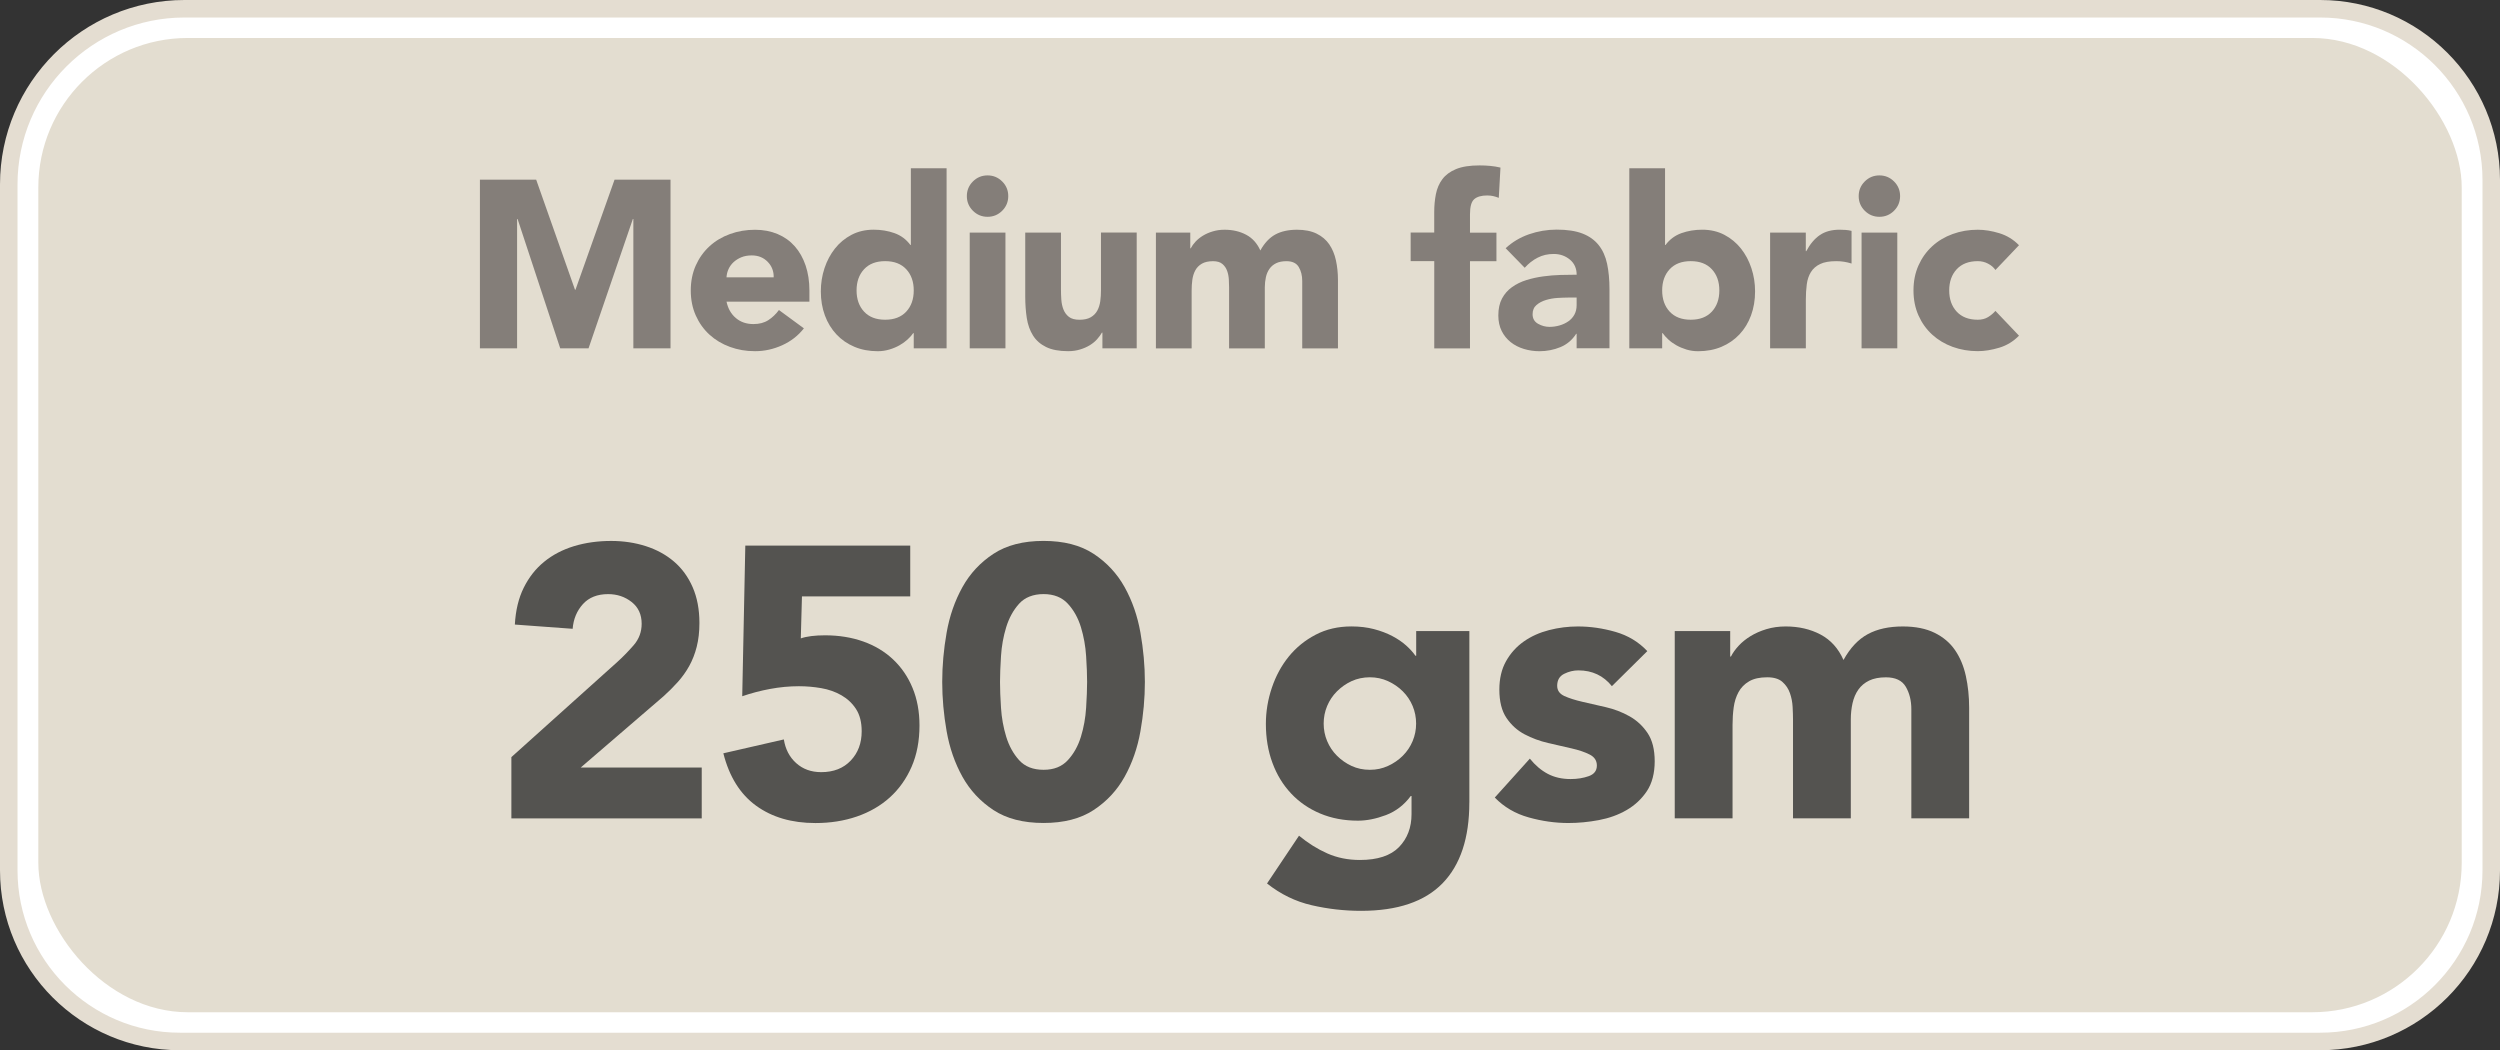 <?xml version="1.0" encoding="UTF-8"?><svg id="a" xmlns="http://www.w3.org/2000/svg" viewBox="0 0 713.66 299.8"><rect x="0" y="0" width="713.66" height="299.8" fill="#333333" stroke="none"/><defs><style>.b{fill:none;}.c{fill:#545350;}.d{fill:#847e79;}.e{fill:#e3ddd0;}.f{fill:#fff;stroke:#e4ddd1;stroke-miterlimit:10;stroke-width:5px;}</style></defs><path class="f" d="M52.66,2.5h609.65c26.96,0,48.85,21.89,48.85,48.85v197.1c0,26.96-21.89,48.85-48.85,48.85H51.35c-26.96,0-48.85-21.89-48.85-48.85V52.66C2.5,24.98,24.98,2.5,52.66,2.5Z"/><rect class="e" x="10.94" y="10.84" width="691.79" height="278.12" rx="42.67" ry="42.67"/><path class="c" d="M145.99,216.12l30.25-27.17c1.54-1.39,3.08-2.97,4.62-4.73,1.54-1.76,2.31-3.81,2.31-6.16,0-2.64-.95-4.71-2.86-6.21-1.91-1.5-4.14-2.25-6.71-2.25-3.08,0-5.48.95-7.21,2.86-1.72,1.91-2.7,4.25-2.92,7.04l-16.5-1.21c.22-4.03,1.06-7.54,2.53-10.5,1.47-2.97,3.41-5.45,5.83-7.42,2.42-1.98,5.26-3.46,8.52-4.46,3.26-.99,6.8-1.49,10.62-1.49,3.52,0,6.82.5,9.9,1.49s5.76,2.46,8.03,4.4c2.27,1.94,4.05,4.38,5.33,7.32,1.28,2.93,1.93,6.34,1.93,10.23,0,2.49-.26,4.75-.77,6.76-.51,2.02-1.23,3.85-2.14,5.5-.92,1.65-2,3.17-3.25,4.56-1.25,1.39-2.6,2.75-4.07,4.07l-23.65,20.35h34.54v14.52h-54.34v-17.49Z"/><path class="c" d="M259.84,170.25h-30.91l-.33,11.99c1.69-.59,4-.88,6.93-.88,3.96,0,7.59.59,10.89,1.76,3.3,1.17,6.14,2.88,8.52,5.12,2.38,2.24,4.24,4.95,5.56,8.14,1.32,3.19,1.98,6.77,1.98,10.73,0,4.4-.75,8.32-2.25,11.77-1.5,3.45-3.58,6.36-6.21,8.75-2.64,2.38-5.78,4.2-9.41,5.45s-7.57,1.87-11.83,1.87c-6.75,0-12.39-1.65-16.94-4.95-4.55-3.3-7.66-8.29-9.35-14.96l17.27-3.96c.44,2.79,1.61,5.04,3.52,6.76,1.91,1.72,4.29,2.58,7.15,2.58,3.52,0,6.33-1.1,8.42-3.3s3.13-4.99,3.13-8.36c0-2.57-.53-4.67-1.59-6.32-1.06-1.65-2.46-2.97-4.18-3.96-1.72-.99-3.65-1.67-5.78-2.04-2.13-.37-4.25-.55-6.38-.55-2.71,0-5.45.26-8.2.77-2.75.51-5.41,1.21-7.97,2.09l.88-43.01h47.08v14.52Z"/><path class="c" d="M268.97,194.67c0-4.62.42-9.31,1.26-14.08.84-4.77,2.35-9.09,4.51-12.98,2.16-3.89,5.11-7.06,8.85-9.51,3.74-2.46,8.51-3.69,14.3-3.69s10.56,1.23,14.3,3.69c3.74,2.46,6.69,5.63,8.85,9.51,2.16,3.89,3.67,8.21,4.51,12.98.84,4.77,1.27,9.46,1.27,14.08s-.42,9.31-1.27,14.08c-.84,4.77-2.35,9.09-4.51,12.98-2.16,3.89-5.12,7.06-8.85,9.51-3.74,2.46-8.51,3.69-14.3,3.69s-10.56-1.23-14.3-3.69-6.69-5.63-8.85-9.51c-2.16-3.89-3.67-8.21-4.51-12.98-.84-4.77-1.26-9.46-1.26-14.08ZM285.47,194.67c0,2.05.09,4.51.28,7.37.18,2.86.68,5.61,1.48,8.25.81,2.64,2.04,4.88,3.69,6.71,1.65,1.83,3.98,2.75,6.98,2.75s5.24-.92,6.93-2.75c1.69-1.83,2.93-4.07,3.74-6.71.81-2.64,1.3-5.39,1.48-8.25.18-2.86.28-5.32.28-7.37s-.09-4.51-.28-7.37c-.18-2.86-.68-5.61-1.48-8.25-.81-2.64-2.05-4.88-3.74-6.71-1.69-1.83-4-2.75-6.93-2.75s-5.33.92-6.98,2.75c-1.65,1.83-2.88,4.07-3.69,6.71-.81,2.64-1.3,5.39-1.48,8.25-.18,2.86-.28,5.32-.28,7.37Z"/><path class="c" d="M419.44,229.1c0,10.12-2.55,17.8-7.64,23.04-5.1,5.24-12.85,7.87-23.27,7.87-4.77,0-9.46-.53-14.08-1.6-4.62-1.06-8.87-3.13-12.76-6.21l9.13-13.64c2.57,2.13,5.26,3.81,8.08,5.06,2.82,1.25,5.92,1.87,9.3,1.87,5.06,0,8.78-1.23,11.17-3.68,2.38-2.46,3.57-5.59,3.57-9.41v-5.17h-.22c-1.91,2.57-4.27,4.38-7.09,5.45-2.82,1.06-5.48,1.59-7.98,1.59-3.96,0-7.55-.68-10.78-2.04-3.23-1.36-6-3.26-8.31-5.72-2.31-2.46-4.09-5.37-5.33-8.75-1.25-3.37-1.87-7.08-1.87-11.11,0-3.52.57-6.97,1.71-10.34,1.14-3.37,2.75-6.34,4.84-8.91,2.09-2.57,4.64-4.64,7.65-6.21,3.01-1.58,6.42-2.37,10.23-2.37,2.35,0,4.49.26,6.44.77,1.94.51,3.68,1.17,5.22,1.98,1.54.81,2.86,1.71,3.96,2.7,1.1.99,1.98,1.96,2.64,2.92h.22v-7.04h15.18v48.95ZM377.86,206.55c0,1.76.33,3.43.99,5,.66,1.58,1.59,2.97,2.8,4.18,1.21,1.21,2.6,2.18,4.18,2.92,1.58.73,3.32,1.1,5.22,1.1s3.56-.37,5.17-1.1c1.61-.73,3.03-1.71,4.24-2.92s2.14-2.6,2.8-4.18c.66-1.58.99-3.25.99-5s-.33-3.43-.99-5.01c-.66-1.58-1.59-2.97-2.8-4.18s-2.62-2.18-4.24-2.92c-1.61-.73-3.34-1.1-5.17-1.1s-3.65.37-5.22,1.1c-1.58.73-2.97,1.71-4.18,2.92-1.21,1.21-2.14,2.6-2.8,4.18-.66,1.58-.99,3.25-.99,5.01Z"/><path class="c" d="M460.14,195.88c-2.42-3.01-5.61-4.51-9.57-4.51-1.39,0-2.75.33-4.07.99-1.32.66-1.98,1.8-1.98,3.41,0,1.32.68,2.29,2.04,2.92,1.36.62,3.08,1.17,5.17,1.65,2.09.48,4.33.99,6.71,1.54,2.38.55,4.62,1.41,6.71,2.58,2.09,1.17,3.81,2.77,5.17,4.79,1.36,2.02,2.04,4.71,2.04,8.08s-.75,6.29-2.25,8.53c-1.5,2.24-3.43,4.03-5.78,5.39-2.35,1.36-4.99,2.31-7.92,2.86-2.93.55-5.83.83-8.69.83-3.74,0-7.52-.53-11.33-1.6-3.81-1.06-7.04-2.95-9.68-5.67l10.01-11.11c1.54,1.91,3.24,3.35,5.11,4.34s4.05,1.49,6.54,1.49c1.91,0,3.63-.28,5.17-.83,1.54-.55,2.31-1.56,2.31-3.03,0-1.39-.68-2.44-2.04-3.13-1.36-.7-3.08-1.28-5.17-1.76-2.09-.48-4.33-.99-6.71-1.54-2.38-.55-4.62-1.38-6.71-2.48-2.09-1.1-3.81-2.66-5.17-4.67-1.36-2.02-2.04-4.71-2.04-8.08,0-3.15.64-5.87,1.92-8.14,1.28-2.27,2.97-4.14,5.06-5.61,2.09-1.47,4.49-2.55,7.21-3.25,2.71-.7,5.46-1.04,8.25-1.04,3.52,0,7.08.51,10.67,1.54,3.59,1.03,6.64,2.86,9.13,5.5l-10.12,10.01Z"/><path class="c" d="M478.07,180.15h15.84v7.26h.22c.51-1.03,1.25-2.05,2.2-3.08.95-1.03,2.09-1.94,3.41-2.75,1.32-.81,2.82-1.47,4.51-1.98,1.69-.51,3.52-.77,5.5-.77,3.74,0,7.06.77,9.96,2.31,2.9,1.54,5.08,3.96,6.54,7.26,1.91-3.45,4.22-5.9,6.93-7.37,2.71-1.47,6.05-2.2,10.01-2.2,3.59,0,6.62.61,9.08,1.82,2.46,1.21,4.4,2.86,5.83,4.95,1.43,2.09,2.46,4.55,3.08,7.37.62,2.82.94,5.85.94,9.07v31.57h-16.5v-31.13c0-2.49-.53-4.64-1.59-6.44-1.06-1.8-2.95-2.69-5.67-2.69-1.91,0-3.5.31-4.79.93-1.28.62-2.31,1.49-3.08,2.58-.77,1.1-1.32,2.38-1.65,3.85-.33,1.47-.5,3.01-.5,4.62v28.27h-16.5v-28.27c0-.95-.04-2.13-.11-3.52-.07-1.39-.33-2.71-.77-3.96-.44-1.25-1.15-2.31-2.14-3.19-.99-.88-2.44-1.32-4.34-1.32-2.13,0-3.85.38-5.17,1.15-1.32.77-2.33,1.8-3.02,3.08-.7,1.28-1.16,2.73-1.38,4.35-.22,1.61-.33,3.3-.33,5.06v26.62h-16.5v-53.46Z"/><rect class="b" x="5.88" y="41.36" width="696.78" height="84.53"/><path class="d" d="M137.01,51.29h16.05l11.08,31.42h.14l11.15-31.42h15.98v48.14h-10.61v-36.92h-.14l-12.65,36.92h-8.09l-12.17-36.92h-.14v36.92h-10.61v-48.14Z"/><path class="d" d="M229.49,93.72c-1.63,2.09-3.7,3.7-6.19,4.83-2.49,1.13-5.08,1.7-7.75,1.7s-4.93-.41-7.17-1.22c-2.24-.82-4.19-1.98-5.85-3.5-1.66-1.52-2.96-3.34-3.91-5.47s-1.43-4.51-1.43-7.14.48-5.01,1.43-7.14c.95-2.13,2.25-3.95,3.91-5.47,1.65-1.52,3.6-2.69,5.85-3.5,2.24-.82,4.63-1.22,7.17-1.22,2.36,0,4.5.41,6.43,1.22,1.93.82,3.56,1.98,4.9,3.5,1.34,1.52,2.37,3.34,3.09,5.47.72,2.13,1.09,4.51,1.09,7.14v3.2h-23.66c.41,1.95,1.29,3.5,2.65,4.66,1.36,1.16,3.04,1.73,5.03,1.73,1.68,0,3.09-.37,4.25-1.12s2.16-1.71,3.03-2.89l7.14,5.24ZM220.86,79.17c.04-1.72-.52-3.2-1.7-4.42-1.18-1.22-2.7-1.84-4.56-1.84-1.13,0-2.13.18-2.99.54-.86.36-1.6.83-2.21,1.39-.61.57-1.09,1.22-1.43,1.97s-.53,1.53-.58,2.35h13.46Z"/><path class="d" d="M270.22,99.44h-9.38v-4.35h-.14c-.41.59-.94,1.19-1.6,1.8-.66.61-1.43,1.17-2.31,1.67-.88.5-1.86.91-2.92,1.22-1.07.32-2.17.48-3.3.48-2.45,0-4.67-.42-6.66-1.26-2-.84-3.71-2.02-5.13-3.54s-2.53-3.32-3.3-5.41c-.77-2.08-1.16-4.38-1.16-6.87,0-2.31.35-4.52,1.05-6.63.7-2.11,1.7-3.98,2.99-5.61s2.87-2.93,4.73-3.91c1.86-.97,3.97-1.46,6.32-1.46,2.13,0,4.11.33,5.95.99,1.84.66,3.34,1.78,4.52,3.37h.14v-21.9h10.2v51.41ZM260.84,82.91c0-2.49-.71-4.51-2.14-6.05-1.43-1.54-3.43-2.31-6.02-2.31s-4.59.77-6.02,2.31c-1.43,1.54-2.14,3.56-2.14,6.05s.71,4.51,2.14,6.05c1.43,1.54,3.43,2.31,6.02,2.31s4.59-.77,6.02-2.31,2.14-3.56,2.14-6.05Z"/><path class="d" d="M276,55.98c0-1.63.58-3.03,1.73-4.18s2.55-1.73,4.18-1.73,3.03.58,4.18,1.73c1.16,1.16,1.73,2.55,1.73,4.18s-.58,3.03-1.73,4.18c-1.16,1.16-2.55,1.73-4.18,1.73s-3.03-.58-4.18-1.73c-1.16-1.16-1.73-2.55-1.73-4.18ZM276.82,66.39h10.2v33.05h-10.2v-33.05Z"/><path class="d" d="M324.49,99.44h-9.79v-4.49h-.14c-.36.64-.83,1.27-1.39,1.9-.57.64-1.26,1.2-2.07,1.7-.82.5-1.75.91-2.79,1.22-1.04.32-2.18.48-3.4.48-2.58,0-4.68-.4-6.29-1.19s-2.86-1.89-3.74-3.3c-.88-1.4-1.47-3.06-1.77-4.96-.29-1.9-.44-3.97-.44-6.19v-18.22h10.2v16.18c0,.95.03,1.94.1,2.96.07,1.02.27,1.96.61,2.82.34.86.86,1.56,1.56,2.11.7.54,1.71.82,3.03.82s2.38-.24,3.2-.71c.82-.48,1.44-1.11,1.87-1.9.43-.79.71-1.69.85-2.69.14-1,.2-2.04.2-3.13v-16.46h10.2v33.05Z"/><path class="d" d="M329.99,66.39h9.79v4.49h.14c.32-.63.77-1.27,1.36-1.9s1.29-1.2,2.11-1.7c.82-.5,1.74-.91,2.79-1.22,1.04-.32,2.18-.48,3.4-.48,2.31,0,4.36.48,6.15,1.43,1.79.95,3.14,2.45,4.05,4.49,1.18-2.13,2.61-3.65,4.28-4.56,1.68-.91,3.74-1.36,6.19-1.36,2.22,0,4.09.37,5.61,1.12,1.52.75,2.72,1.77,3.6,3.06s1.52,2.81,1.9,4.56c.38,1.75.58,3.62.58,5.61v19.52h-10.2v-19.24c0-1.54-.33-2.87-.99-3.98-.66-1.11-1.83-1.67-3.5-1.67-1.18,0-2.17.19-2.96.58-.79.39-1.43.92-1.9,1.6-.48.68-.82,1.47-1.02,2.38-.2.91-.31,1.86-.31,2.86v17.48h-10.2v-17.48c0-.59-.02-1.31-.07-2.18-.05-.86-.2-1.68-.48-2.45-.27-.77-.71-1.43-1.33-1.97-.61-.54-1.51-.82-2.69-.82-1.32,0-2.38.24-3.2.71-.82.48-1.44,1.11-1.87,1.9-.43.79-.71,1.69-.85,2.69-.14,1-.2,2.04-.2,3.13v16.46h-10.2v-33.05Z"/><path class="d" d="M409.42,74.55h-6.73v-8.16h6.73v-5.85c0-1.81.16-3.52.48-5.13.32-1.61.93-3.03,1.84-4.25.91-1.22,2.21-2.19,3.91-2.89,1.7-.7,3.93-1.05,6.7-1.05,1.04,0,2.06.04,3.06.14,1,.09,1.97.25,2.92.48l-.48,8.64c-.59-.23-1.13-.4-1.63-.51-.5-.11-1.07-.17-1.7-.17-1.63,0-2.86.35-3.67,1.05-.82.7-1.22,2.14-1.22,4.32v5.24h7.55v8.16h-7.55v24.89h-10.2v-24.89Z"/><path class="d" d="M450.08,95.29h-.14c-1.13,1.77-2.64,3.04-4.52,3.81s-3.87,1.16-5.95,1.16c-1.54,0-3.03-.22-4.45-.65-1.43-.43-2.69-1.08-3.77-1.94s-1.95-1.93-2.58-3.2c-.63-1.27-.95-2.74-.95-4.42,0-1.9.35-3.51,1.05-4.83.7-1.31,1.65-2.4,2.86-3.26s2.57-1.53,4.11-2.01c1.54-.48,3.14-.83,4.79-1.05,1.65-.23,3.31-.36,4.96-.41,1.65-.04,3.18-.07,4.59-.07,0-1.81-.65-3.25-1.94-4.32-1.29-1.06-2.82-1.6-4.59-1.6s-3.21.35-4.59,1.05c-1.38.7-2.62,1.67-3.71,2.89l-5.44-5.58c1.9-1.77,4.12-3.09,6.66-3.98,2.54-.88,5.17-1.33,7.89-1.33,2.99,0,5.45.37,7.38,1.12s3.47,1.85,4.62,3.3c1.16,1.45,1.96,3.23,2.41,5.34.45,2.11.68,4.55.68,7.31v16.8h-9.38v-4.15ZM447.56,84.95c-.77,0-1.73.03-2.89.1-1.16.07-2.27.26-3.33.58-1.07.32-1.97.79-2.72,1.43-.75.64-1.12,1.52-1.12,2.65,0,1.22.52,2.13,1.56,2.72,1.04.59,2.13.88,3.26.88,1,0,1.96-.14,2.89-.41.93-.27,1.76-.66,2.48-1.16.72-.5,1.3-1.13,1.73-1.9.43-.77.65-1.68.65-2.72v-2.18h-2.52Z"/><path class="d" d="M465.11,48.03h10.2v21.9h.14c1.18-1.59,2.69-2.71,4.52-3.37,1.84-.66,3.82-.99,5.95-.99,2.36,0,4.46.49,6.32,1.46,1.86.98,3.43,2.28,4.73,3.91s2.29,3.5,2.99,5.61c.7,2.11,1.05,4.32,1.05,6.63,0,2.49-.39,4.78-1.16,6.87-.77,2.09-1.87,3.89-3.3,5.41s-3.14,2.7-5.13,3.54c-2,.84-4.22,1.26-6.66,1.26-1.18,0-2.29-.16-3.33-.48-1.04-.32-2.01-.72-2.89-1.22-.88-.5-1.66-1.05-2.31-1.67-.66-.61-1.19-1.21-1.6-1.8h-.14v4.35h-9.38v-51.41ZM474.49,82.91c0,2.49.71,4.51,2.14,6.05s3.43,2.31,6.02,2.31,4.59-.77,6.02-2.31,2.14-3.56,2.14-6.05-.71-4.51-2.14-6.05c-1.43-1.54-3.43-2.31-6.02-2.31s-4.59.77-6.02,2.31c-1.43,1.54-2.14,3.56-2.14,6.05Z"/><path class="d" d="M505.29,66.39h10.2v5.3h.14c1.09-2.04,2.38-3.57,3.88-4.59,1.5-1.02,3.38-1.53,5.64-1.53.59,0,1.18.02,1.77.07.59.05,1.13.14,1.63.27v9.32c-.73-.23-1.44-.4-2.14-.51-.7-.11-1.44-.17-2.21-.17-1.95,0-3.49.27-4.62.82-1.13.54-2.01,1.3-2.62,2.28-.61.98-1.01,2.14-1.19,3.5-.18,1.36-.27,2.86-.27,4.49v13.8h-10.2v-33.05Z"/><path class="d" d="M530.59,55.98c0-1.63.58-3.03,1.73-4.18s2.55-1.73,4.18-1.73,3.03.58,4.18,1.73c1.16,1.16,1.73,2.55,1.73,4.18s-.58,3.03-1.73,4.18c-1.16,1.16-2.55,1.73-4.18,1.73s-3.03-.58-4.18-1.73c-1.16-1.16-1.73-2.55-1.73-4.18ZM531.41,66.39h10.2v33.05h-10.2v-33.05Z"/><path class="d" d="M569.62,77.06c-.5-.72-1.2-1.33-2.11-1.8-.91-.48-1.88-.71-2.92-.71-2.58,0-4.59.77-6.02,2.31-1.43,1.54-2.14,3.56-2.14,6.05s.71,4.51,2.14,6.05,3.43,2.31,6.02,2.31c1.13,0,2.11-.25,2.92-.75.82-.5,1.52-1.09,2.11-1.77l6.73,7.07c-1.59,1.63-3.46,2.78-5.61,3.43s-4.21.99-6.15.99c-2.54,0-4.93-.41-7.17-1.22-2.24-.82-4.19-1.98-5.85-3.5-1.66-1.52-2.96-3.34-3.91-5.47s-1.43-4.51-1.43-7.14.48-5.01,1.43-7.14c.95-2.13,2.25-3.95,3.91-5.47,1.65-1.52,3.6-2.69,5.85-3.5,2.24-.82,4.63-1.22,7.17-1.22,1.95,0,4,.33,6.15.99,2.15.66,4.02,1.8,5.61,3.43l-6.73,7.07Z"/></svg>